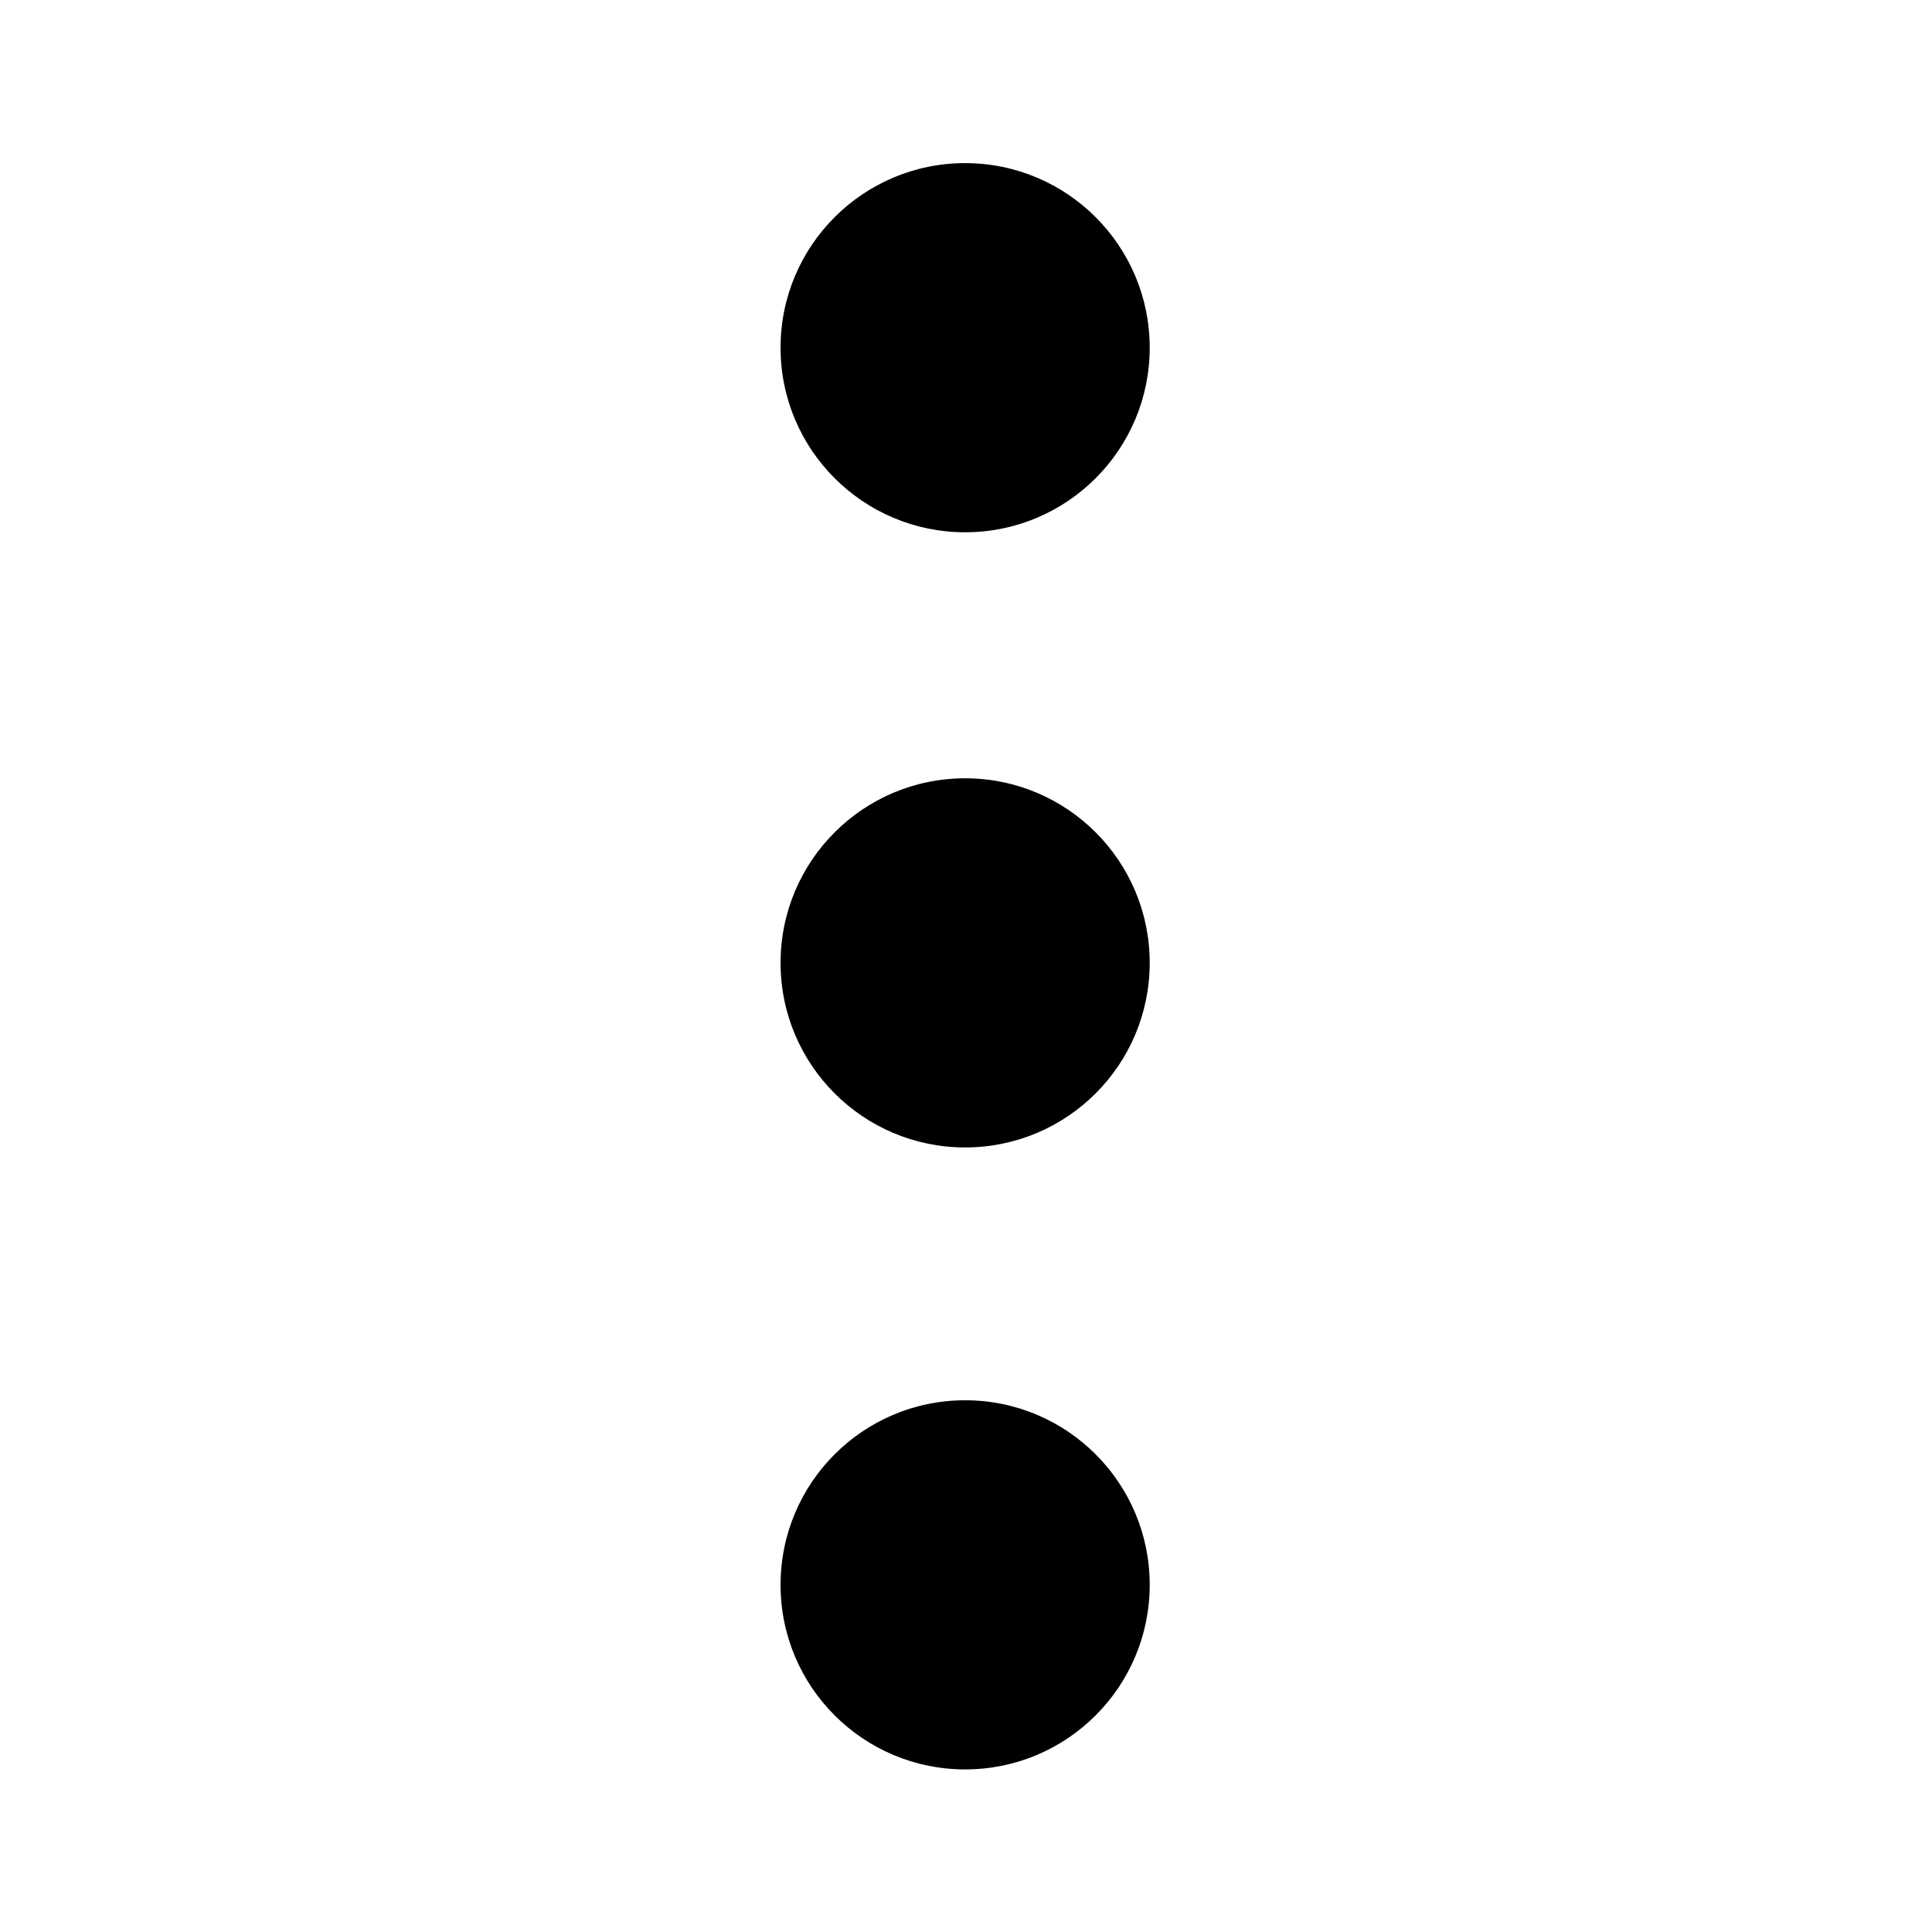 <?xml version="1.0" encoding="utf-8"?>

<!-- Uploaded to: SVG Repo, www.svgrepo.com, Generator: SVG Repo Mixer Tools -->
<svg fill="#000000" height="800px" width="800px" version="1.1" id="Layer_1" xmlns="http://www.w3.org/2000/svg" xmlns:xlink="http://www.w3.org/1999/xlink" 
	 viewBox="0 0 1792 1792" xml:space="preserve">
<circle cx="895.2" cy="1470" r="171.2"/>
<circle cx="895.2" cy="893.1" r="171.2"/>
<circle cx="895.2" cy="322.5" r="171.2"/>
</svg>